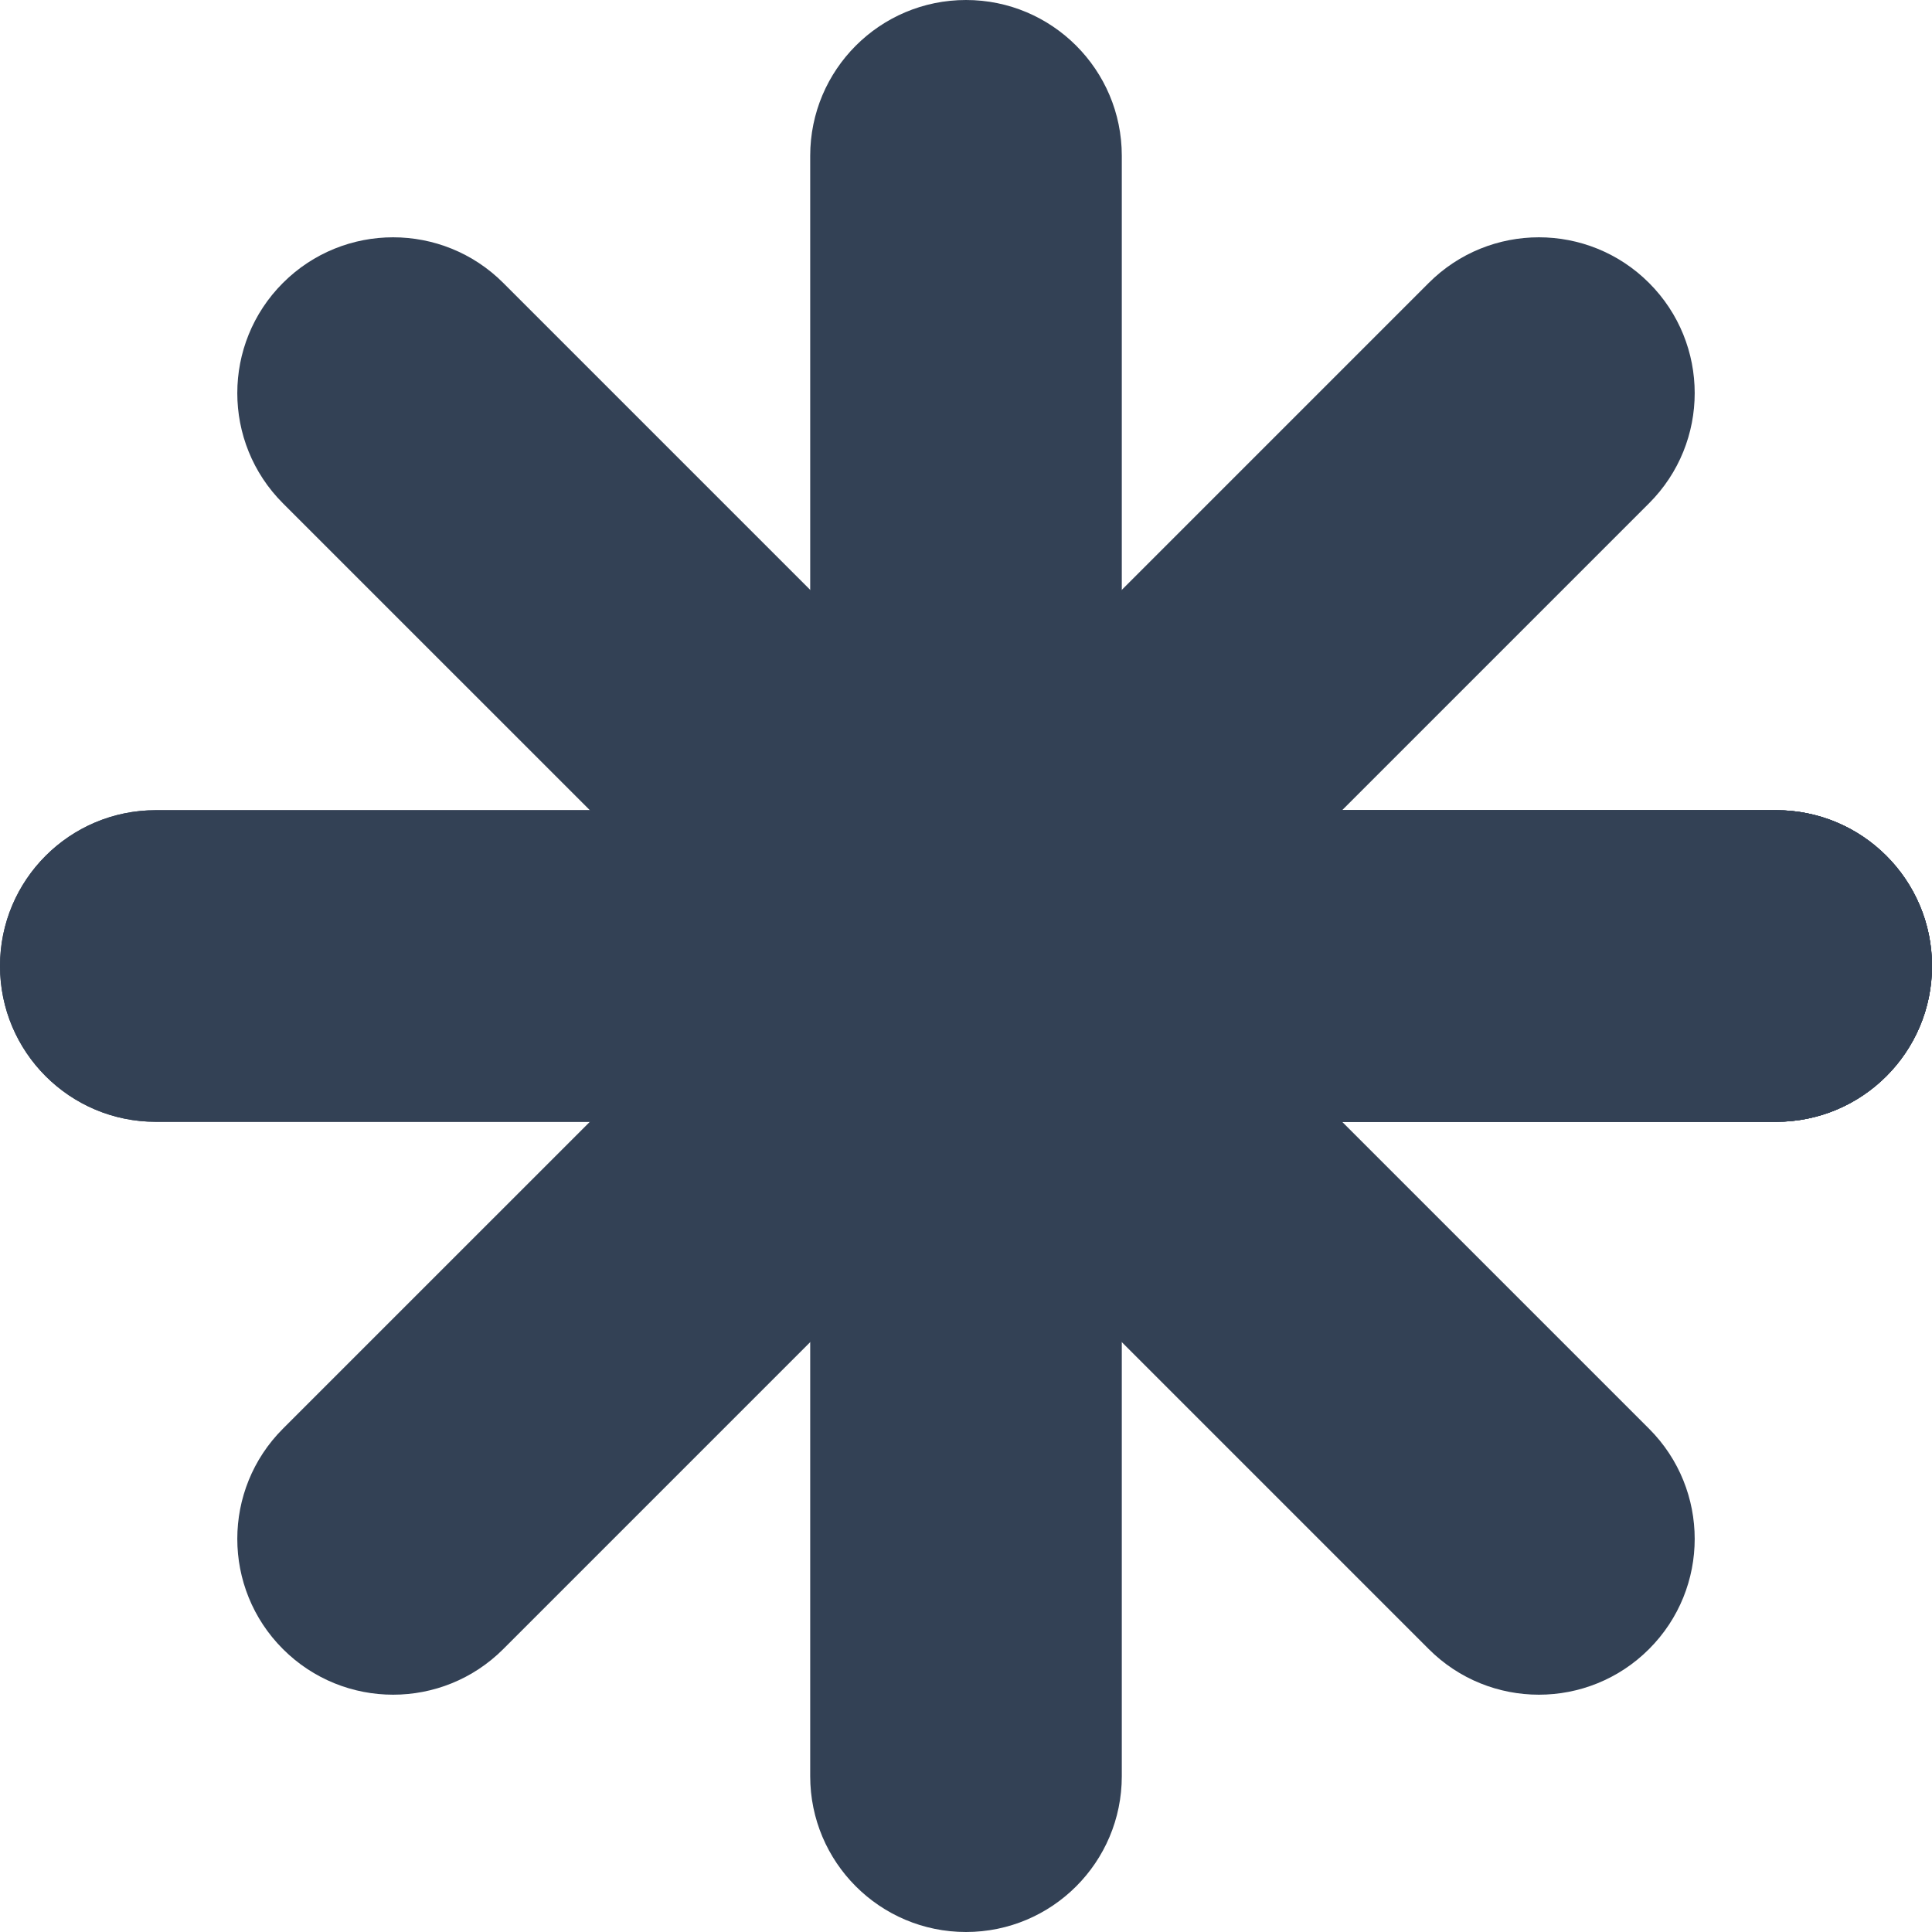 <svg width="64" height="64" viewBox="0 0 64 64" fill="none" xmlns="http://www.w3.org/2000/svg">
<g clip-path="url(#clip0_1497_23119)">
<path d="M26.839 5.161C26.839 2.311 29.149 0 32 0C34.85 0 37.161 2.311 37.161 5.161V32C37.161 34.85 34.85 37.161 32 37.161C29.149 37.161 26.839 34.85 26.839 32V5.161Z" fill="#334155"/>
<path d="M47.328 9.373C49.344 7.357 52.612 7.357 54.627 9.373C56.643 11.388 56.643 14.656 54.627 16.672L43.679 27.62C41.663 29.636 38.395 29.636 36.38 27.62C34.364 25.605 34.364 22.337 36.38 20.321L47.328 9.373Z" fill="#334155"/>
<path d="M58.839 26.839C61.689 26.839 64 29.149 64 32C64 34.85 61.689 37.161 58.839 37.161H43.355C40.504 37.161 38.194 34.85 38.194 32C38.194 29.149 40.504 26.839 43.355 26.839H58.839Z" fill="#334155"/>
<path d="M5.161 37.161C2.311 37.161 0 34.85 0 32C0 29.149 2.311 26.839 5.161 26.839L58.839 26.839C61.689 26.839 64 29.149 64 32C64 34.85 61.689 37.161 58.839 37.161H5.161Z" fill="#334155"/>
<path d="M9.372 16.672C7.357 14.656 7.357 11.388 9.372 9.373C11.388 7.357 14.656 7.357 16.672 9.373L27.62 20.321C29.636 22.337 29.636 25.605 27.62 27.62C25.605 29.636 22.337 29.636 20.321 27.62L9.372 16.672Z" fill="#334155"/>
<path d="M26.839 58.839C26.839 61.689 29.149 64 32 64C34.85 64 37.161 61.689 37.161 58.839V32C37.161 29.149 34.85 26.839 32 26.839C29.149 26.839 26.839 29.149 26.839 32V58.839Z" fill="#334155"/>
<path d="M47.328 54.627C49.344 56.643 52.612 56.643 54.627 54.627C56.643 52.612 56.643 49.344 54.627 47.328L43.679 36.38C41.663 34.364 38.395 34.364 36.38 36.38C34.364 38.395 34.364 41.663 36.38 43.679L47.328 54.627Z" fill="#334155"/>
<path d="M58.839 37.161C61.689 37.161 64 34.85 64 32C64 29.149 61.689 26.839 58.839 26.839H43.355C40.504 26.839 38.194 29.149 38.194 32C38.194 34.85 40.504 37.161 43.355 37.161H58.839Z" fill="#334155"/>
<path d="M5.161 26.839C2.311 26.839 0 29.149 0 32C0 34.85 2.311 37.161 5.161 37.161H58.839C61.689 37.161 64 34.85 64 32C64 29.149 61.689 26.839 58.839 26.839L5.161 26.839Z" fill="#334155"/>
<path d="M9.372 47.328C7.357 49.344 7.357 52.612 9.372 54.627C11.388 56.643 14.656 56.643 16.672 54.627L27.62 43.679C29.636 41.663 29.636 38.395 27.62 36.38C25.605 34.364 22.337 34.364 20.321 36.38L9.372 47.328Z" fill="#334155"/>
</g>
<defs>
<clipPath id="clip0_1497_23119">
<rect width="64" height="64" fill="white"/>
</clipPath>
</defs>
</svg>
